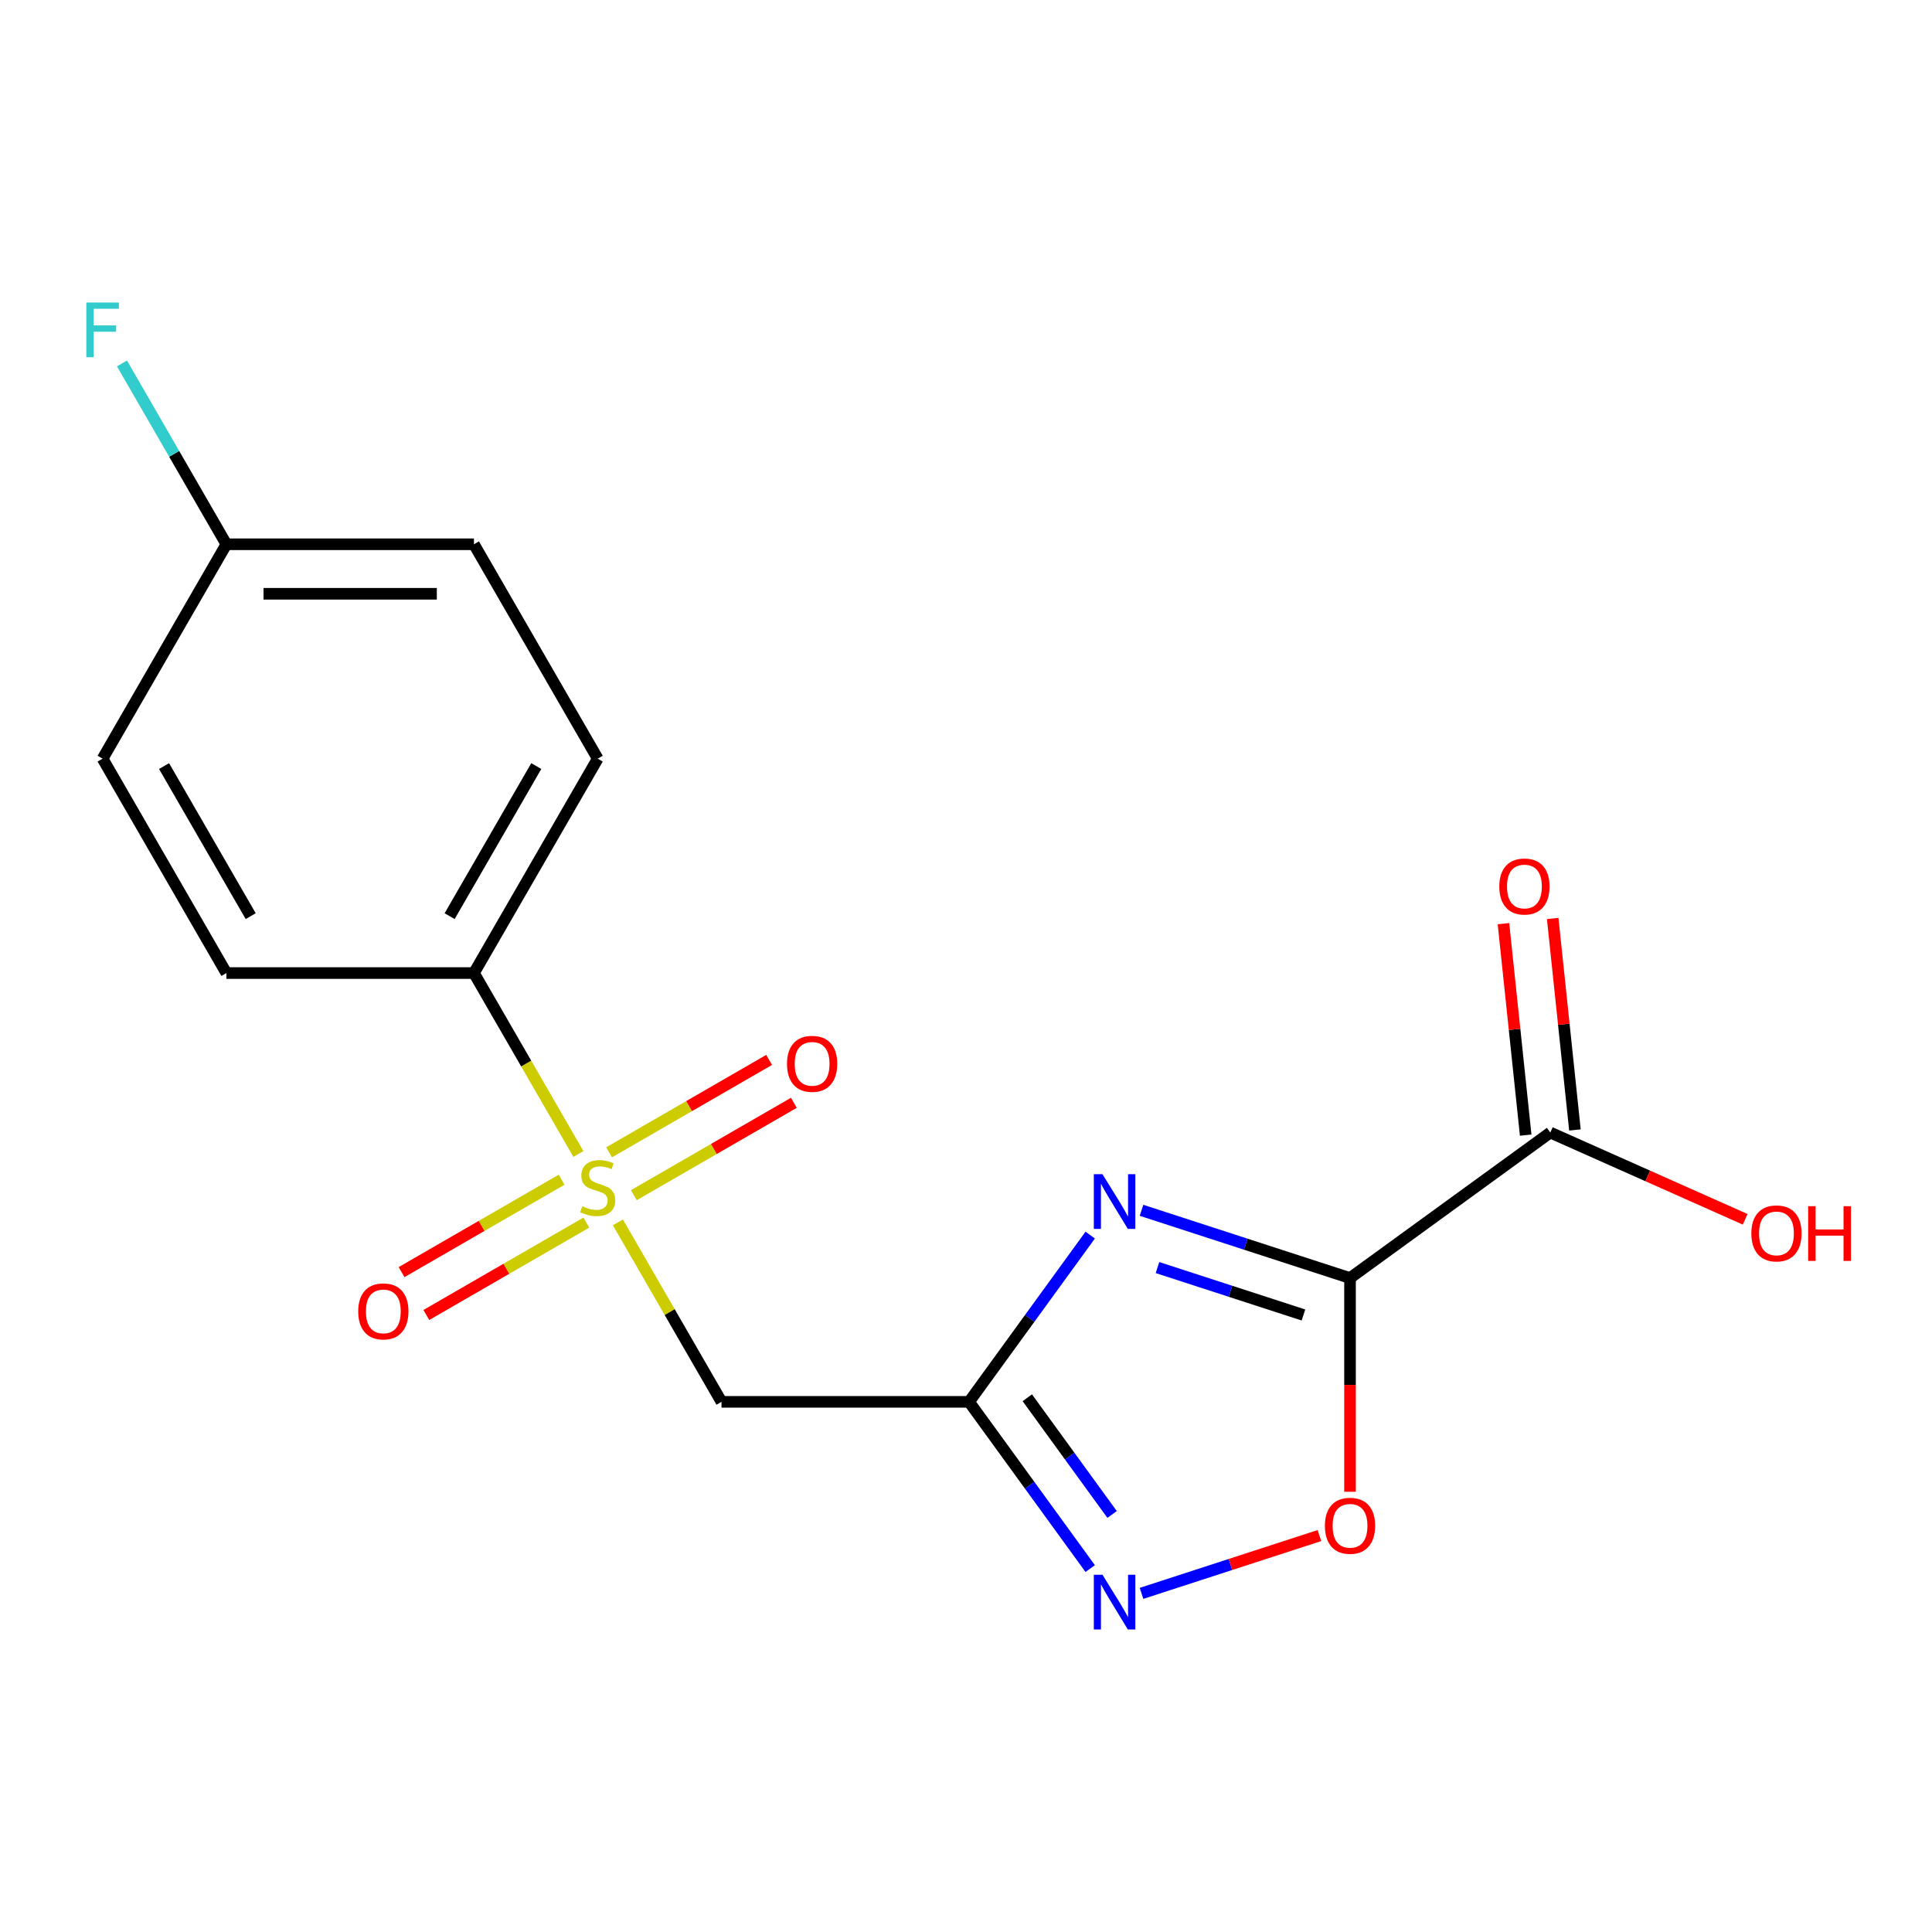 <?xml version='1.0' encoding='iso-8859-1'?>
<svg version='1.1' baseProfile='full'
              xmlns='http://www.w3.org/2000/svg'
                      xmlns:rdkit='http://www.rdkit.org/xml'
                      xmlns:xlink='http://www.w3.org/1999/xlink'
                  xml:space='preserve'
width='1000px' height='1000px' viewBox='0 0 1000 1000'>
<!-- END OF HEADER -->
<rect style='opacity:1.0;fill:#FFFFFF;stroke:none' width='1000' height='1000' x='0' y='0'> </rect>
<path class='bond-1' d='M 698.77,661.524 L 644.809,643.991' style='fill:none;fill-rule:evenodd;stroke:#000000;stroke-width:6px;stroke-linecap:butt;stroke-linejoin:miter;stroke-opacity:1' />
<path class='bond-1' d='M 644.809,643.991 L 590.848,626.458' style='fill:none;fill-rule:evenodd;stroke:#0000FF;stroke-width:6px;stroke-linecap:butt;stroke-linejoin:miter;stroke-opacity:1' />
<path class='bond-1' d='M 674.663,680.637 L 636.89,668.364' style='fill:none;fill-rule:evenodd;stroke:#000000;stroke-width:6px;stroke-linecap:butt;stroke-linejoin:miter;stroke-opacity:1' />
<path class='bond-1' d='M 636.89,668.364 L 599.117,656.091' style='fill:none;fill-rule:evenodd;stroke:#0000FF;stroke-width:6px;stroke-linecap:butt;stroke-linejoin:miter;stroke-opacity:1' />
<path class='bond-5' d='M 698.77,661.524 L 698.77,716.831' style='fill:none;fill-rule:evenodd;stroke:#000000;stroke-width:6px;stroke-linecap:butt;stroke-linejoin:miter;stroke-opacity:1' />
<path class='bond-5' d='M 698.77,716.831 L 698.77,772.137' style='fill:none;fill-rule:evenodd;stroke:#FF0000;stroke-width:6px;stroke-linecap:butt;stroke-linejoin:miter;stroke-opacity:1' />
<path class='bond-6' d='M 698.77,661.524 L 802.435,586.207' style='fill:none;fill-rule:evenodd;stroke:#000000;stroke-width:6px;stroke-linecap:butt;stroke-linejoin:miter;stroke-opacity:1' />
<path class='bond-0' d='M 319.823,632.706 L 346.637,679.149' style='fill:none;fill-rule:evenodd;stroke:#CCCC00;stroke-width:6px;stroke-linecap:butt;stroke-linejoin:miter;stroke-opacity:1' />
<path class='bond-0' d='M 346.637,679.149 L 373.451,725.592' style='fill:none;fill-rule:evenodd;stroke:#000000;stroke-width:6px;stroke-linecap:butt;stroke-linejoin:miter;stroke-opacity:1' />
<path class='bond-7' d='M 299.381,597.299 L 272.347,550.476' style='fill:none;fill-rule:evenodd;stroke:#CCCC00;stroke-width:6px;stroke-linecap:butt;stroke-linejoin:miter;stroke-opacity:1' />
<path class='bond-7' d='M 272.347,550.476 L 245.314,503.652' style='fill:none;fill-rule:evenodd;stroke:#000000;stroke-width:6px;stroke-linecap:butt;stroke-linejoin:miter;stroke-opacity:1' />
<path class='bond-8' d='M 328.073,618.627 L 369.491,594.714' style='fill:none;fill-rule:evenodd;stroke:#CCCC00;stroke-width:6px;stroke-linecap:butt;stroke-linejoin:miter;stroke-opacity:1' />
<path class='bond-8' d='M 369.491,594.714 L 410.91,570.801' style='fill:none;fill-rule:evenodd;stroke:#FF0000;stroke-width:6px;stroke-linecap:butt;stroke-linejoin:miter;stroke-opacity:1' />
<path class='bond-8' d='M 315.259,596.434 L 356.678,572.52' style='fill:none;fill-rule:evenodd;stroke:#CCCC00;stroke-width:6px;stroke-linecap:butt;stroke-linejoin:miter;stroke-opacity:1' />
<path class='bond-8' d='M 356.678,572.52 L 398.097,548.607' style='fill:none;fill-rule:evenodd;stroke:#FF0000;stroke-width:6px;stroke-linecap:butt;stroke-linejoin:miter;stroke-opacity:1' />
<path class='bond-9' d='M 290.692,610.617 L 249.273,634.53' style='fill:none;fill-rule:evenodd;stroke:#CCCC00;stroke-width:6px;stroke-linecap:butt;stroke-linejoin:miter;stroke-opacity:1' />
<path class='bond-9' d='M 249.273,634.53 L 207.854,658.444' style='fill:none;fill-rule:evenodd;stroke:#FF0000;stroke-width:6px;stroke-linecap:butt;stroke-linejoin:miter;stroke-opacity:1' />
<path class='bond-9' d='M 303.506,632.811 L 262.087,656.724' style='fill:none;fill-rule:evenodd;stroke:#CCCC00;stroke-width:6px;stroke-linecap:butt;stroke-linejoin:miter;stroke-opacity:1' />
<path class='bond-9' d='M 262.087,656.724 L 220.668,680.637' style='fill:none;fill-rule:evenodd;stroke:#FF0000;stroke-width:6px;stroke-linecap:butt;stroke-linejoin:miter;stroke-opacity:1' />
<path class='bond-2' d='M 564.29,639.291 L 532.939,682.441' style='fill:none;fill-rule:evenodd;stroke:#0000FF;stroke-width:6px;stroke-linecap:butt;stroke-linejoin:miter;stroke-opacity:1' />
<path class='bond-2' d='M 532.939,682.441 L 501.588,725.592' style='fill:none;fill-rule:evenodd;stroke:#000000;stroke-width:6px;stroke-linecap:butt;stroke-linejoin:miter;stroke-opacity:1' />
<path class='bond-4' d='M 501.588,725.592 L 373.451,725.592' style='fill:none;fill-rule:evenodd;stroke:#000000;stroke-width:6px;stroke-linecap:butt;stroke-linejoin:miter;stroke-opacity:1' />
<path class='bond-18' d='M 501.588,725.592 L 532.939,768.743' style='fill:none;fill-rule:evenodd;stroke:#000000;stroke-width:6px;stroke-linecap:butt;stroke-linejoin:miter;stroke-opacity:1' />
<path class='bond-18' d='M 532.939,768.743 L 564.29,811.894' style='fill:none;fill-rule:evenodd;stroke:#0000FF;stroke-width:6px;stroke-linecap:butt;stroke-linejoin:miter;stroke-opacity:1' />
<path class='bond-18' d='M 531.726,723.474 L 553.672,753.68' style='fill:none;fill-rule:evenodd;stroke:#000000;stroke-width:6px;stroke-linecap:butt;stroke-linejoin:miter;stroke-opacity:1' />
<path class='bond-18' d='M 553.672,753.68 L 575.617,783.885' style='fill:none;fill-rule:evenodd;stroke:#0000FF;stroke-width:6px;stroke-linecap:butt;stroke-linejoin:miter;stroke-opacity:1' />
<path class='bond-3' d='M 590.848,824.727 L 636.891,809.767' style='fill:none;fill-rule:evenodd;stroke:#0000FF;stroke-width:6px;stroke-linecap:butt;stroke-linejoin:miter;stroke-opacity:1' />
<path class='bond-3' d='M 636.891,809.767 L 682.933,794.806' style='fill:none;fill-rule:evenodd;stroke:#FF0000;stroke-width:6px;stroke-linecap:butt;stroke-linejoin:miter;stroke-opacity:1' />
<path class='bond-10' d='M 815.179,584.867 L 809.426,530.131' style='fill:none;fill-rule:evenodd;stroke:#000000;stroke-width:6px;stroke-linecap:butt;stroke-linejoin:miter;stroke-opacity:1' />
<path class='bond-10' d='M 809.426,530.131 L 803.673,475.396' style='fill:none;fill-rule:evenodd;stroke:#FF0000;stroke-width:6px;stroke-linecap:butt;stroke-linejoin:miter;stroke-opacity:1' />
<path class='bond-10' d='M 789.692,587.546 L 783.939,532.81' style='fill:none;fill-rule:evenodd;stroke:#000000;stroke-width:6px;stroke-linecap:butt;stroke-linejoin:miter;stroke-opacity:1' />
<path class='bond-10' d='M 783.939,532.81 L 778.186,478.074' style='fill:none;fill-rule:evenodd;stroke:#FF0000;stroke-width:6px;stroke-linecap:butt;stroke-linejoin:miter;stroke-opacity:1' />
<path class='bond-13' d='M 802.435,586.207 L 852.863,608.659' style='fill:none;fill-rule:evenodd;stroke:#000000;stroke-width:6px;stroke-linecap:butt;stroke-linejoin:miter;stroke-opacity:1' />
<path class='bond-13' d='M 852.863,608.659 L 903.291,631.11' style='fill:none;fill-rule:evenodd;stroke:#FF0000;stroke-width:6px;stroke-linecap:butt;stroke-linejoin:miter;stroke-opacity:1' />
<path class='bond-11' d='M 245.314,503.652 L 309.382,392.683' style='fill:none;fill-rule:evenodd;stroke:#000000;stroke-width:6px;stroke-linecap:butt;stroke-linejoin:miter;stroke-opacity:1' />
<path class='bond-11' d='M 232.73,474.193 L 277.578,396.514' style='fill:none;fill-rule:evenodd;stroke:#000000;stroke-width:6px;stroke-linecap:butt;stroke-linejoin:miter;stroke-opacity:1' />
<path class='bond-12' d='M 245.314,503.652 L 117.177,503.652' style='fill:none;fill-rule:evenodd;stroke:#000000;stroke-width:6px;stroke-linecap:butt;stroke-linejoin:miter;stroke-opacity:1' />
<path class='bond-15' d='M 309.382,392.683 L 245.314,281.713' style='fill:none;fill-rule:evenodd;stroke:#000000;stroke-width:6px;stroke-linecap:butt;stroke-linejoin:miter;stroke-opacity:1' />
<path class='bond-16' d='M 117.177,503.652 L 53.108,392.683' style='fill:none;fill-rule:evenodd;stroke:#000000;stroke-width:6px;stroke-linecap:butt;stroke-linejoin:miter;stroke-opacity:1' />
<path class='bond-16' d='M 129.761,474.193 L 84.913,396.514' style='fill:none;fill-rule:evenodd;stroke:#000000;stroke-width:6px;stroke-linecap:butt;stroke-linejoin:miter;stroke-opacity:1' />
<path class='bond-14' d='M 117.177,281.713 L 53.108,392.683' style='fill:none;fill-rule:evenodd;stroke:#000000;stroke-width:6px;stroke-linecap:butt;stroke-linejoin:miter;stroke-opacity:1' />
<path class='bond-17' d='M 117.177,281.713 L 90.155,234.909' style='fill:none;fill-rule:evenodd;stroke:#000000;stroke-width:6px;stroke-linecap:butt;stroke-linejoin:miter;stroke-opacity:1' />
<path class='bond-17' d='M 90.155,234.909 L 63.133,188.106' style='fill:none;fill-rule:evenodd;stroke:#33CCCC;stroke-width:6px;stroke-linecap:butt;stroke-linejoin:miter;stroke-opacity:1' />
<path class='bond-19' d='M 117.177,281.713 L 245.314,281.713' style='fill:none;fill-rule:evenodd;stroke:#000000;stroke-width:6px;stroke-linecap:butt;stroke-linejoin:miter;stroke-opacity:1' />
<path class='bond-19' d='M 136.397,307.34 L 226.093,307.34' style='fill:none;fill-rule:evenodd;stroke:#000000;stroke-width:6px;stroke-linecap:butt;stroke-linejoin:miter;stroke-opacity:1' />
<path  class='atom-1' d='M 301.382 624.342
Q 301.702 624.462, 303.022 625.022
Q 304.342 625.582, 305.782 625.942
Q 307.262 626.262, 308.702 626.262
Q 311.382 626.262, 312.942 624.982
Q 314.502 623.662, 314.502 621.382
Q 314.502 619.822, 313.702 618.862
Q 312.942 617.902, 311.742 617.382
Q 310.542 616.862, 308.542 616.262
Q 306.022 615.502, 304.502 614.782
Q 303.022 614.062, 301.942 612.542
Q 300.902 611.022, 300.902 608.462
Q 300.902 604.902, 303.302 602.702
Q 305.742 600.502, 310.542 600.502
Q 313.822 600.502, 317.542 602.062
L 316.622 605.142
Q 313.222 603.742, 310.662 603.742
Q 307.902 603.742, 306.382 604.902
Q 304.862 606.022, 304.902 607.982
Q 304.902 609.502, 305.662 610.422
Q 306.462 611.342, 307.582 611.862
Q 308.742 612.382, 310.662 612.982
Q 313.222 613.782, 314.742 614.582
Q 316.262 615.382, 317.342 617.022
Q 318.462 618.622, 318.462 621.382
Q 318.462 625.302, 315.822 627.422
Q 313.222 629.502, 308.862 629.502
Q 306.342 629.502, 304.422 628.942
Q 302.542 628.422, 300.302 627.502
L 301.382 624.342
' fill='#CCCC00'/>
<path  class='atom-2' d='M 570.645 607.767
L 579.925 622.767
Q 580.845 624.247, 582.325 626.927
Q 583.805 629.607, 583.885 629.767
L 583.885 607.767
L 587.645 607.767
L 587.645 636.087
L 583.765 636.087
L 573.805 619.687
Q 572.645 617.767, 571.405 615.567
Q 570.205 613.367, 569.845 612.687
L 569.845 636.087
L 566.165 636.087
L 566.165 607.767
L 570.645 607.767
' fill='#0000FF'/>
<path  class='atom-4' d='M 570.645 815.097
L 579.925 830.097
Q 580.845 831.577, 582.325 834.257
Q 583.805 836.937, 583.885 837.097
L 583.885 815.097
L 587.645 815.097
L 587.645 843.417
L 583.765 843.417
L 573.805 827.017
Q 572.645 825.097, 571.405 822.897
Q 570.205 820.697, 569.845 820.017
L 569.845 843.417
L 566.165 843.417
L 566.165 815.097
L 570.645 815.097
' fill='#0000FF'/>
<path  class='atom-6' d='M 685.77 789.741
Q 685.77 782.941, 689.13 779.141
Q 692.49 775.341, 698.77 775.341
Q 705.05 775.341, 708.41 779.141
Q 711.77 782.941, 711.77 789.741
Q 711.77 796.621, 708.37 800.541
Q 704.97 804.421, 698.77 804.421
Q 692.53 804.421, 689.13 800.541
Q 685.77 796.661, 685.77 789.741
M 698.77 801.221
Q 703.09 801.221, 705.41 798.341
Q 707.77 795.421, 707.77 789.741
Q 707.77 784.181, 705.41 781.381
Q 703.09 778.541, 698.77 778.541
Q 694.45 778.541, 692.09 781.341
Q 689.77 784.141, 689.77 789.741
Q 689.77 795.461, 692.09 798.341
Q 694.45 801.221, 698.77 801.221
' fill='#FF0000'/>
<path  class='atom-9' d='M 407.352 550.634
Q 407.352 543.834, 410.712 540.034
Q 414.072 536.234, 420.352 536.234
Q 426.632 536.234, 429.992 540.034
Q 433.352 543.834, 433.352 550.634
Q 433.352 557.514, 429.952 561.434
Q 426.552 565.314, 420.352 565.314
Q 414.112 565.314, 410.712 561.434
Q 407.352 557.554, 407.352 550.634
M 420.352 562.114
Q 424.672 562.114, 426.992 559.234
Q 429.352 556.314, 429.352 550.634
Q 429.352 545.074, 426.992 542.274
Q 424.672 539.434, 420.352 539.434
Q 416.032 539.434, 413.672 542.234
Q 411.352 545.034, 411.352 550.634
Q 411.352 556.354, 413.672 559.234
Q 416.032 562.114, 420.352 562.114
' fill='#FF0000'/>
<path  class='atom-10' d='M 185.412 678.771
Q 185.412 671.971, 188.772 668.171
Q 192.132 664.371, 198.412 664.371
Q 204.692 664.371, 208.052 668.171
Q 211.412 671.971, 211.412 678.771
Q 211.412 685.651, 208.012 689.571
Q 204.612 693.451, 198.412 693.451
Q 192.172 693.451, 188.772 689.571
Q 185.412 685.691, 185.412 678.771
M 198.412 690.251
Q 202.732 690.251, 205.052 687.371
Q 207.412 684.451, 207.412 678.771
Q 207.412 673.211, 205.052 670.411
Q 202.732 667.571, 198.412 667.571
Q 194.092 667.571, 191.732 670.371
Q 189.412 673.171, 189.412 678.771
Q 189.412 684.491, 191.732 687.371
Q 194.092 690.251, 198.412 690.251
' fill='#FF0000'/>
<path  class='atom-11' d='M 776.041 458.852
Q 776.041 452.052, 779.401 448.252
Q 782.761 444.452, 789.041 444.452
Q 795.321 444.452, 798.681 448.252
Q 802.041 452.052, 802.041 458.852
Q 802.041 465.732, 798.641 469.652
Q 795.241 473.532, 789.041 473.532
Q 782.801 473.532, 779.401 469.652
Q 776.041 465.772, 776.041 458.852
M 789.041 470.332
Q 793.361 470.332, 795.681 467.452
Q 798.041 464.532, 798.041 458.852
Q 798.041 453.292, 795.681 450.492
Q 793.361 447.652, 789.041 447.652
Q 784.721 447.652, 782.361 450.452
Q 780.041 453.252, 780.041 458.852
Q 780.041 464.572, 782.361 467.452
Q 784.721 470.332, 789.041 470.332
' fill='#FF0000'/>
<path  class='atom-14' d='M 906.494 638.405
Q 906.494 631.605, 909.854 627.805
Q 913.214 624.005, 919.494 624.005
Q 925.774 624.005, 929.134 627.805
Q 932.494 631.605, 932.494 638.405
Q 932.494 645.285, 929.094 649.205
Q 925.694 653.085, 919.494 653.085
Q 913.254 653.085, 909.854 649.205
Q 906.494 645.325, 906.494 638.405
M 919.494 649.885
Q 923.814 649.885, 926.134 647.005
Q 928.494 644.085, 928.494 638.405
Q 928.494 632.845, 926.134 630.045
Q 923.814 627.205, 919.494 627.205
Q 915.174 627.205, 912.814 630.005
Q 910.494 632.805, 910.494 638.405
Q 910.494 644.125, 912.814 647.005
Q 915.174 649.885, 919.494 649.885
' fill='#FF0000'/>
<path  class='atom-14' d='M 935.894 624.325
L 939.734 624.325
L 939.734 636.365
L 954.214 636.365
L 954.214 624.325
L 958.054 624.325
L 958.054 652.645
L 954.214 652.645
L 954.214 639.565
L 939.734 639.565
L 939.734 652.645
L 935.894 652.645
L 935.894 624.325
' fill='#FF0000'/>
<path  class='atom-18' d='M 44.688 156.583
L 61.528 156.583
L 61.528 159.823
L 48.488 159.823
L 48.488 168.423
L 60.088 168.423
L 60.088 171.703
L 48.488 171.703
L 48.488 184.903
L 44.688 184.903
L 44.688 156.583
' fill='#33CCCC'/>
</svg>

